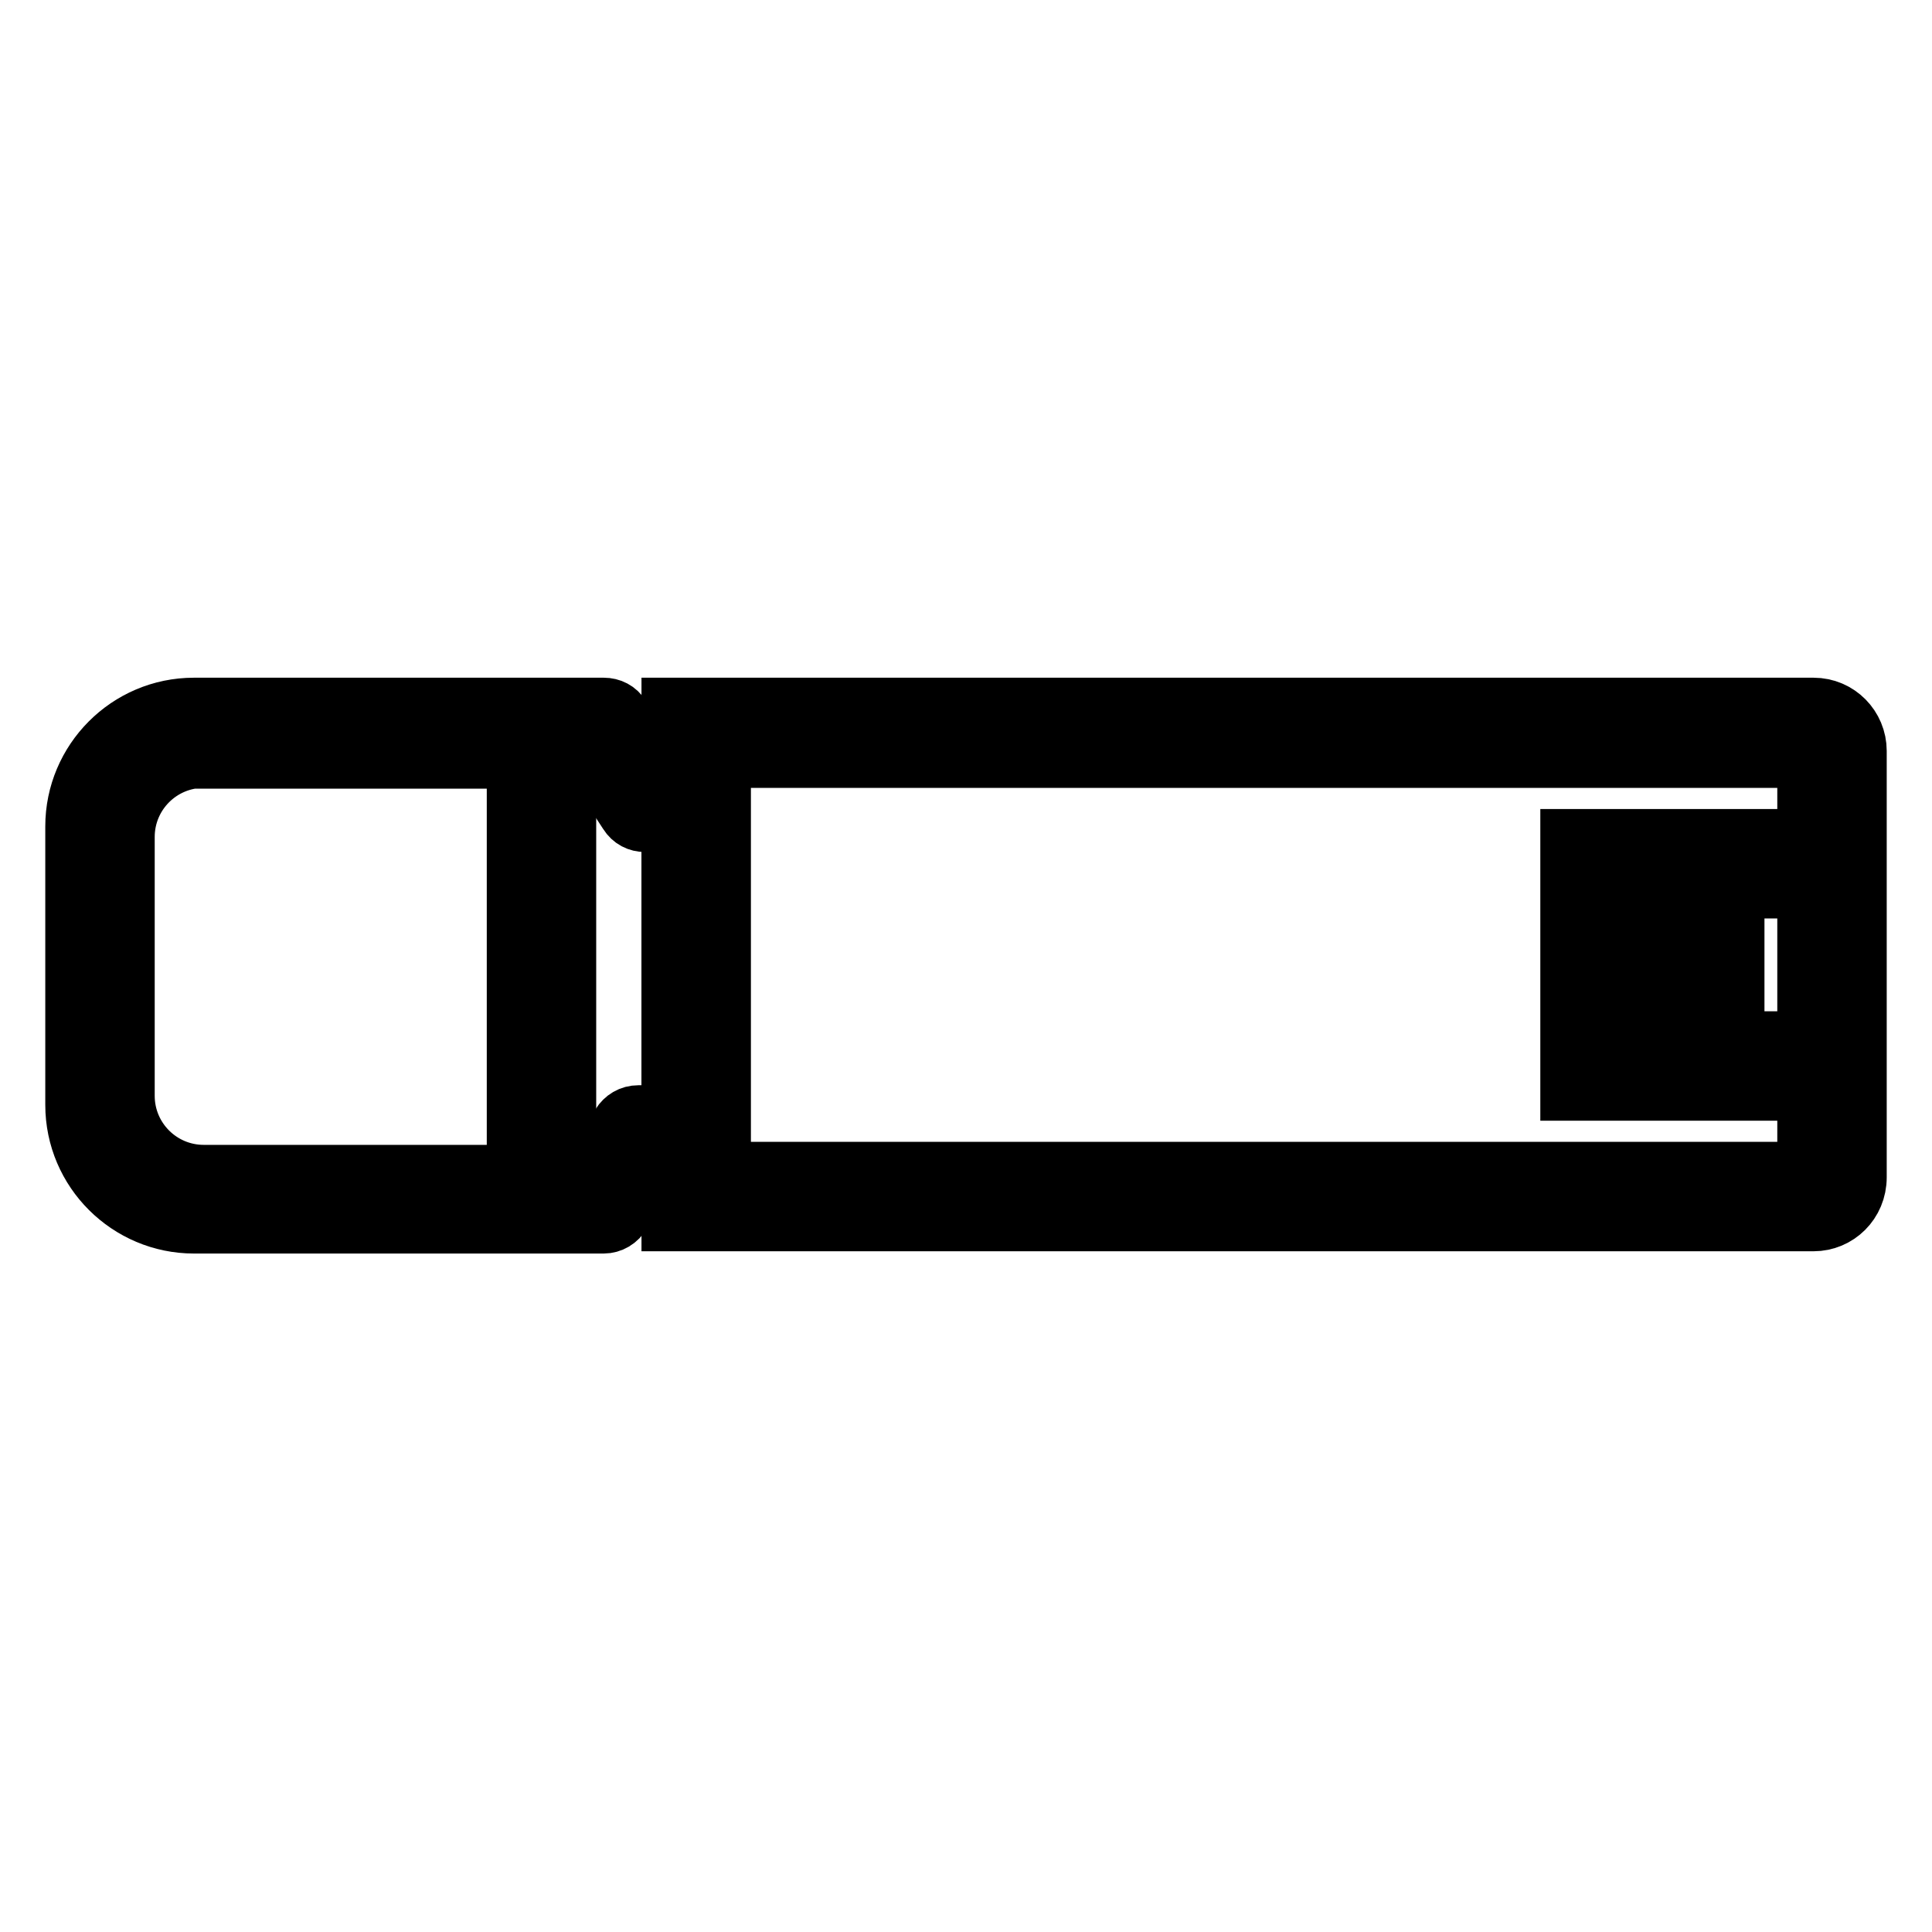 <?xml version="1.0" encoding="utf-8"?>
<!-- Svg Vector Icons : http://www.onlinewebfonts.com/icon -->
<!DOCTYPE svg PUBLIC "-//W3C//DTD SVG 1.1//EN" "http://www.w3.org/Graphics/SVG/1.1/DTD/svg11.dtd">
<svg version="1.1" xmlns="http://www.w3.org/2000/svg" xmlns:xlink="http://www.w3.org/1999/xlink" x="0px" y="0px" viewBox="0 0 256 256" enable-background="new 0 0 256 256" xml:space="preserve">
<g> <path stroke-width="8" fill-opacity="0" stroke="#000000"  d="M240.3,161.8H89v-68h151.3c3.2,0,5.7,2.6,5.7,5.7v56.5C246,159.3,243.4,161.8,240.3,161.8z M95.5,155.3 h143.5c0.3,0,0.5-0.2,0.5-0.5v-53.9c0-0.3-0.2-0.5-0.5-0.5H95.5V155.3z"/> <path stroke-width="8" fill-opacity="0" stroke="#000000"  d="M80,162.1H25.7c-8.6,0-15.7-7-15.7-15.7v-36.9c0-8.6,7-15.7,15.7-15.7H80c0.9,0,1.7,0.4,2.2,1.2l4.7,7.2 h4.7c1.4,0,2.6,1.2,2.6,2.6v46.7c0,1.4-1.2,2.6-2.6,2.6h-5.5l-3.8,6.6C81.8,161.6,80.9,162.1,80,162.1z M27,100.4 c-5.8,0-10.5,4.7-10.5,10.5v34.3c0,5.8,4.7,10.5,10.5,10.5h51.5l3.8-6.6c0.5-0.8,1.3-1.3,2.3-1.3h4.4v-38.9h-3.5 c-0.9,0-1.7-0.4-2.2-1.2l-4.7-7.2H27z"/> <path stroke-width="8" fill-opacity="0" stroke="#000000"  d="M68.5,98.7H75v60.9h-6.5V98.7z M208.1,111.2h26.1v6.5h-26.1V111.2z M208.1,124.7h21.7v6.5h-21.7V124.7z  M208.1,138h26.1v6.5h-26.1V138z"/></g>
</svg>